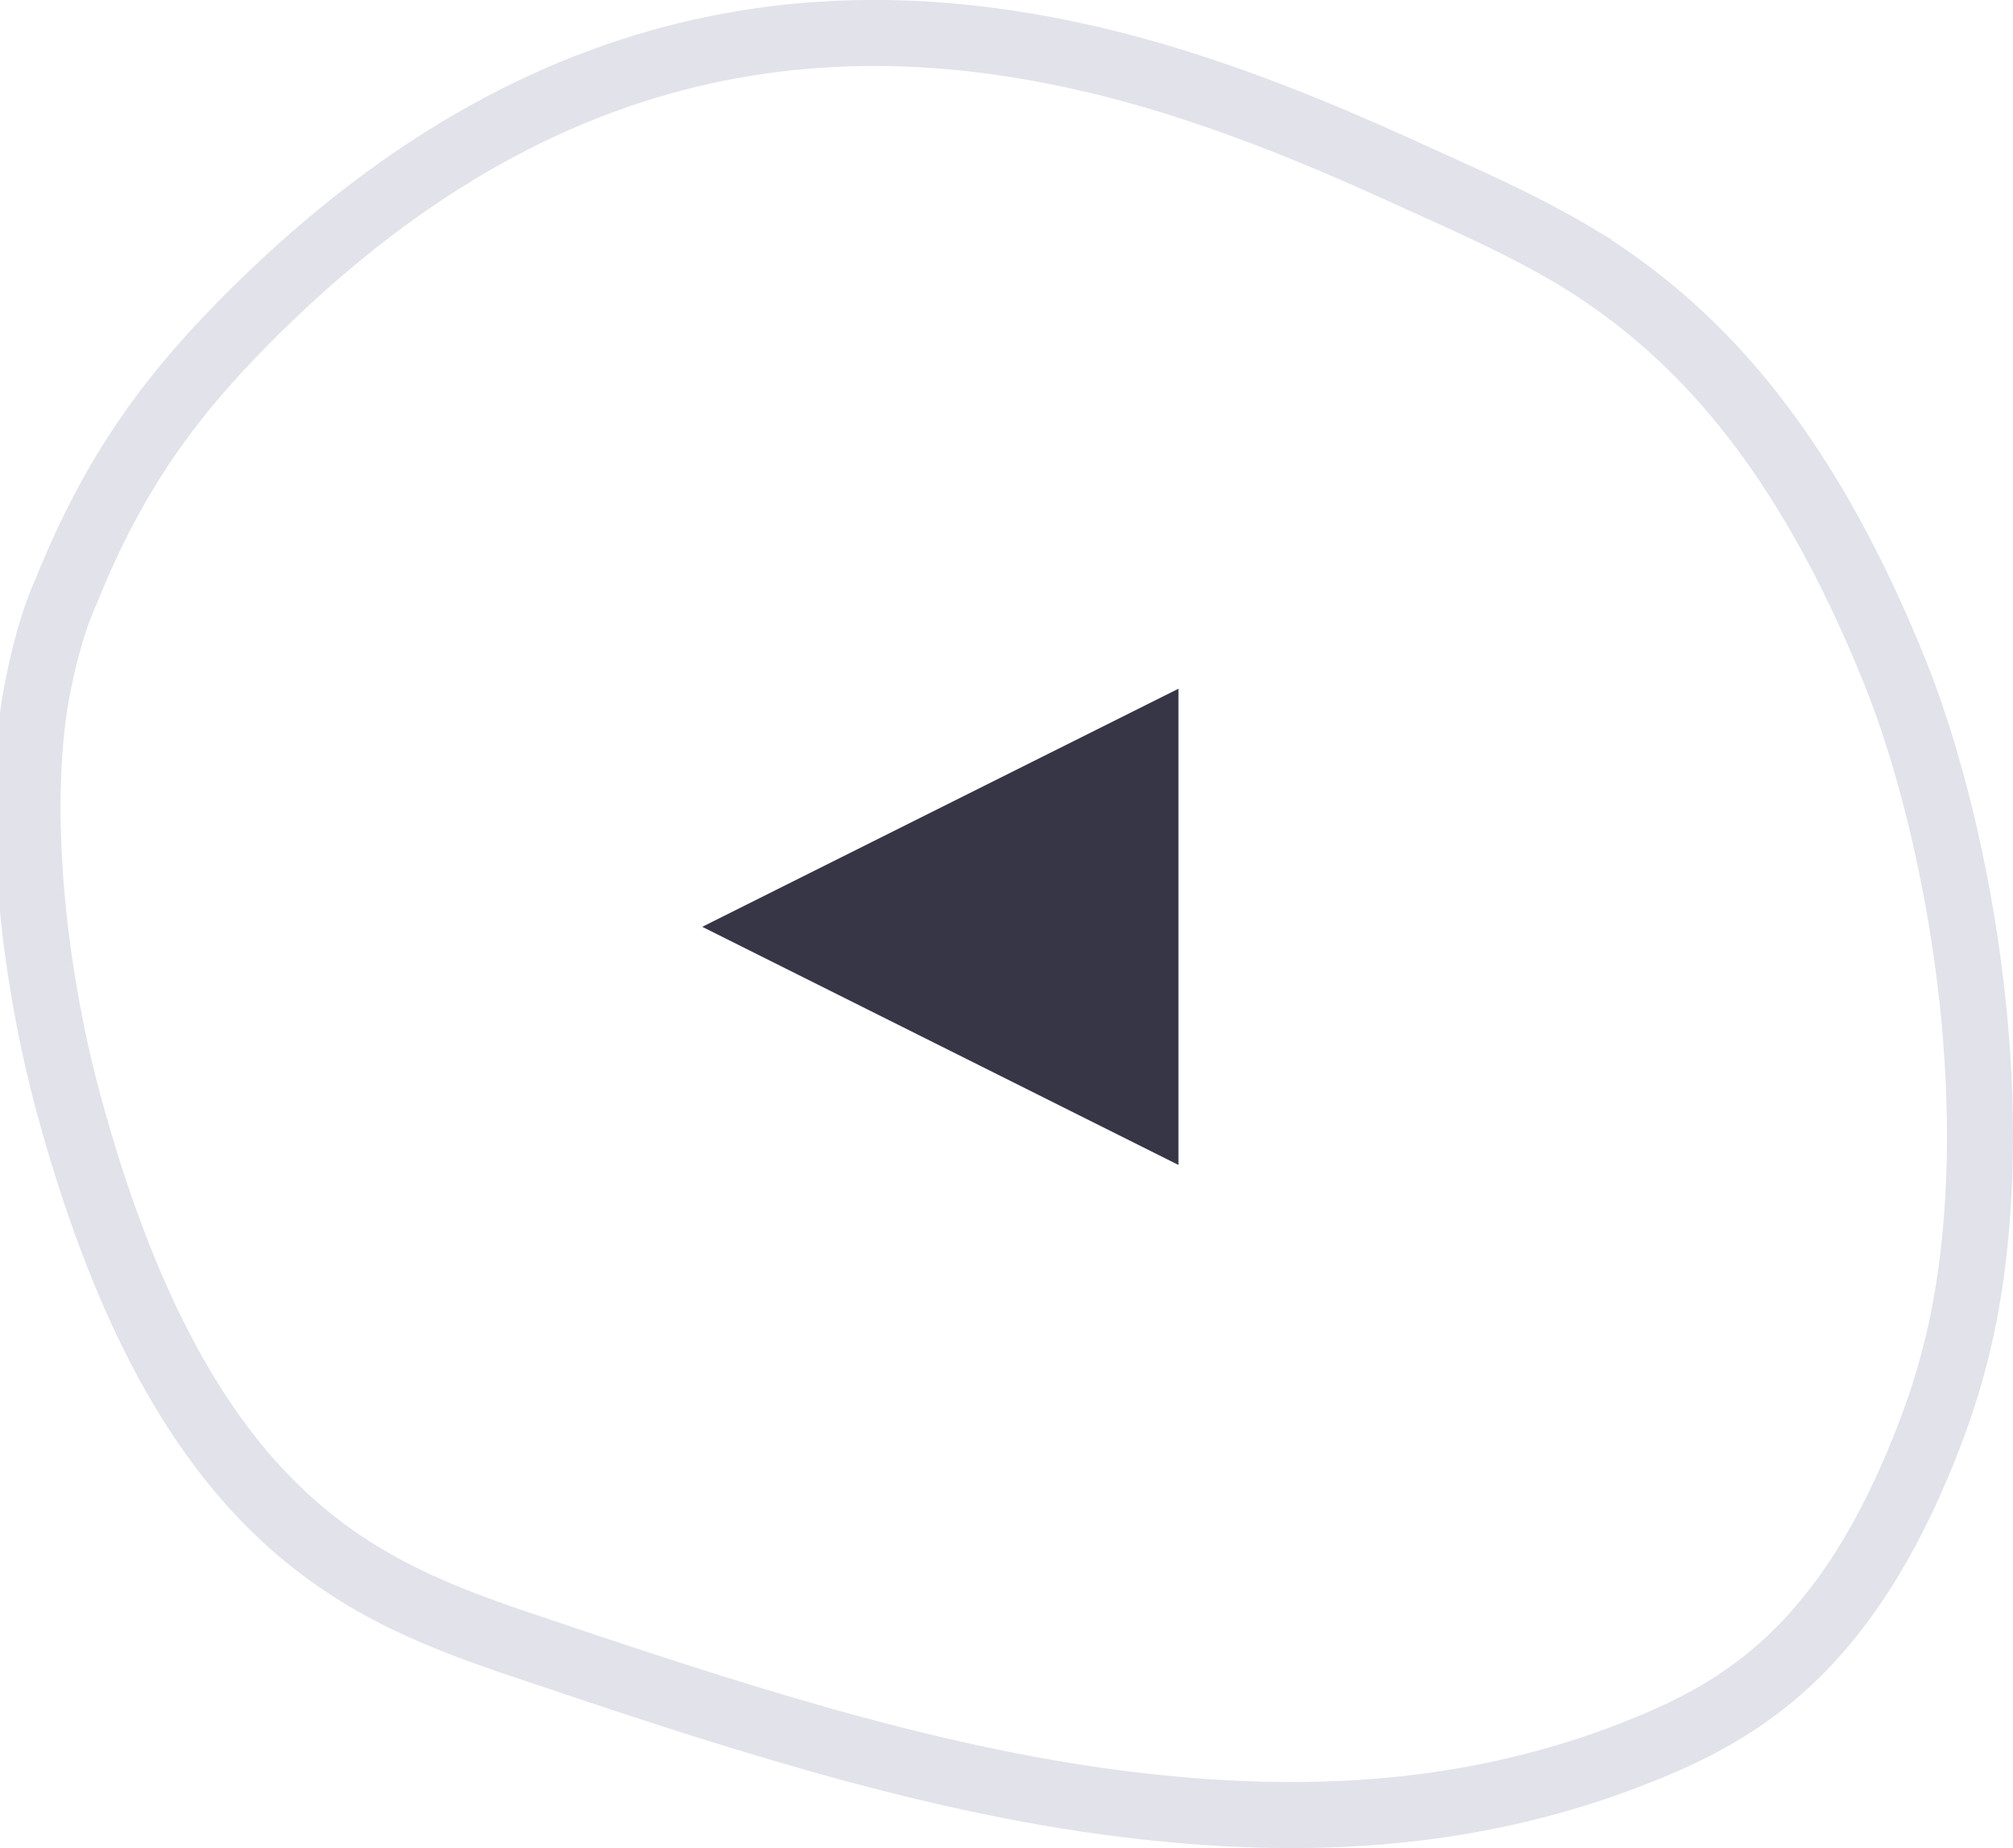 <svg xmlns="http://www.w3.org/2000/svg" width="61" height="56" viewBox="0 0 61 56"><g><g><g transform="rotate(-180 30 28)"><path fill="none" stroke="#6a6f9a" stroke-miterlimit="20" stroke-opacity=".2" stroke-width="2" d="M12.158 48.17c-3.399-2.1-6.733-5.469-9.584-12.54C.932 31.544-.582 24.308.223 17.789c.29-2.375.854-4.143 1.45-5.634C4.007 6.299 6.938 4.365 9.79 3.15 15.122.885 20.517.664 25.897 1.327 32.147 2.1 38.396 4.2 44.613 6.3c4.784 1.657 9.986 3.977 13.32 16.295.886 3.26 1.61 8.12 1.015 12.098-.242 1.38-.564 2.54-.967 3.424-1.465 3.646-3.173 5.8-4.896 7.624-9.132 9.556-18.651 10.716-28.09 7.954-2.448-.718-4.913-1.712-7.345-2.817-1.804-.829-3.656-1.602-5.492-2.707z"/></g><g transform="rotate(-90 28.5 28)"><path fill="#373647" d="M28.416 20.78l7.215 14.431H21.2z"/></g></g></g></svg>
